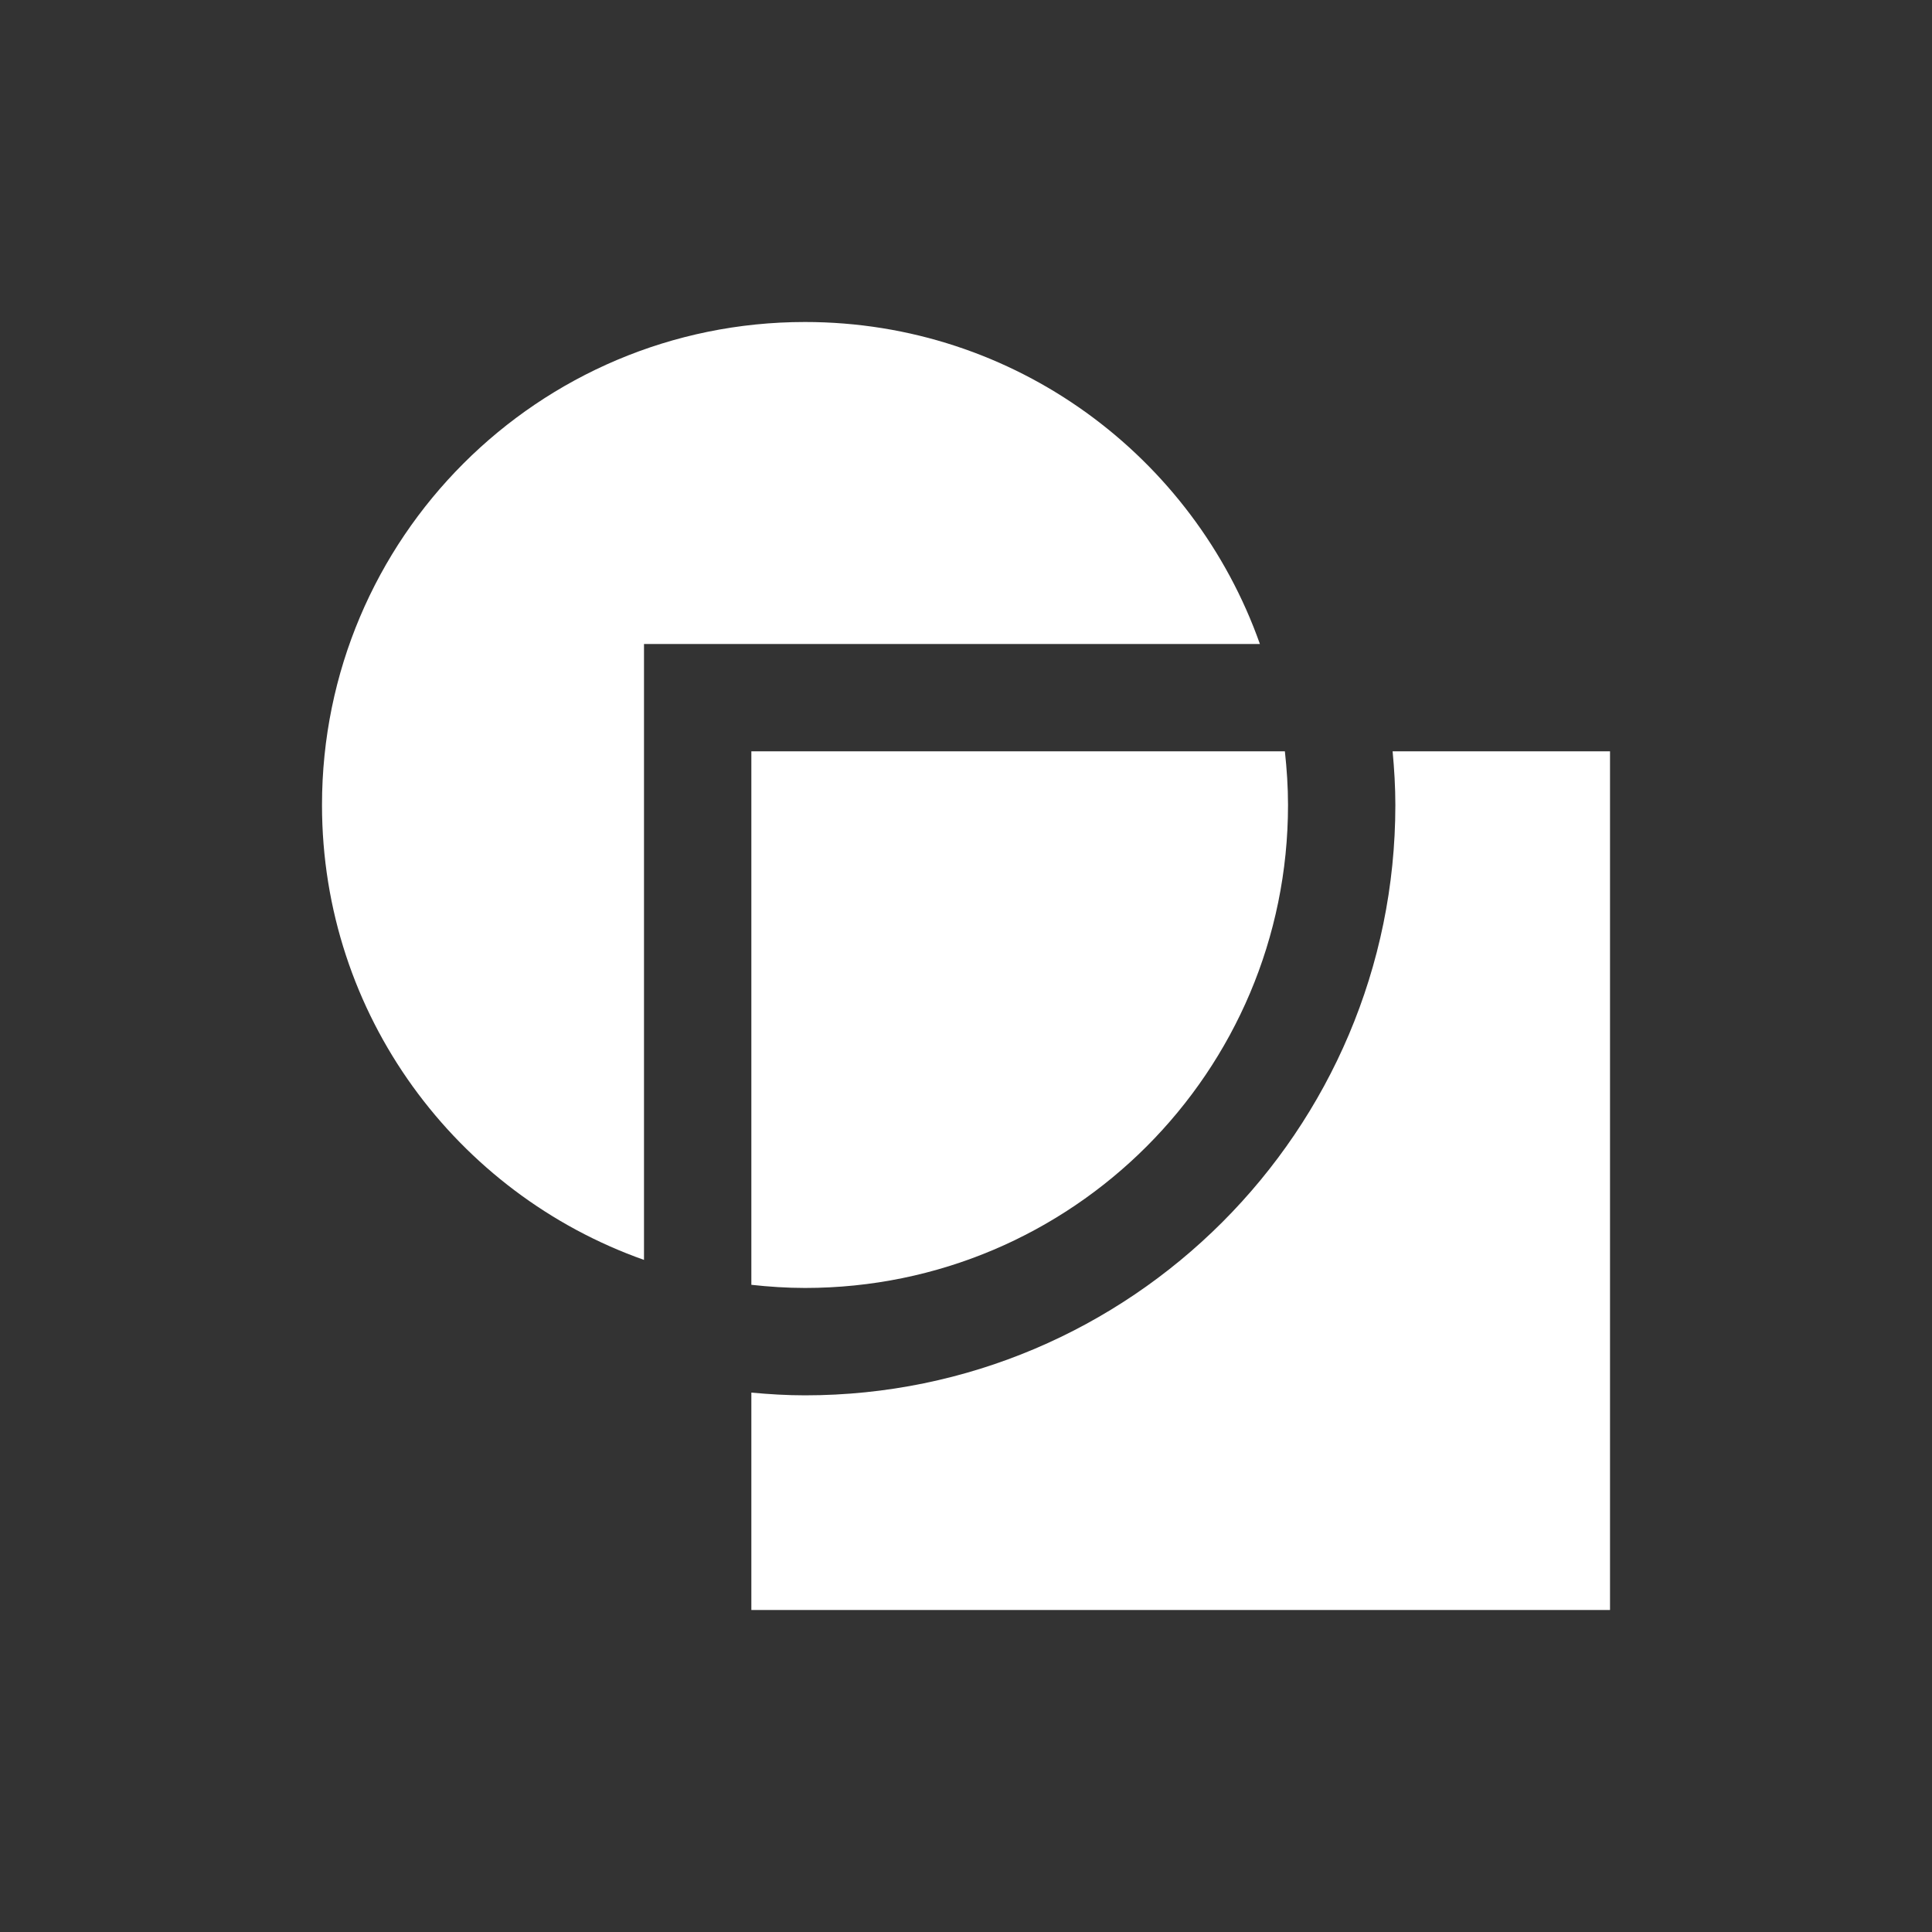 <svg xmlns="http://www.w3.org/2000/svg" width="120" height="120" viewBox="0 0 120 120" fill="none"><rect x="0" y="0" width="120" height="120" fill="#333333" stroke="none"/><path d="M86.498 46.667C86.6 47.767 86.668 48.874 86.668 50C86.668 70.218 70.219 86.667 50.001 86.667C48.875 86.667 47.768 86.599 46.668 86.497V100H100.001V46.667H86.498Z" fill="white"></path><path d="M40 40H78.255C74.134 28.356 63.057 20 50 20C33.431 20 20 33.431 20 50C20 63.057 28.356 74.134 40 78.255V40Z" fill="white"></path><path d="M46.668 79.802C47.762 79.922 48.875 79.997 50.001 79.997C66.57 79.997 80.001 66.569 80.001 50C80.001 48.874 79.926 47.764 79.806 46.667H46.668V79.802Z" fill="white"></path></svg>